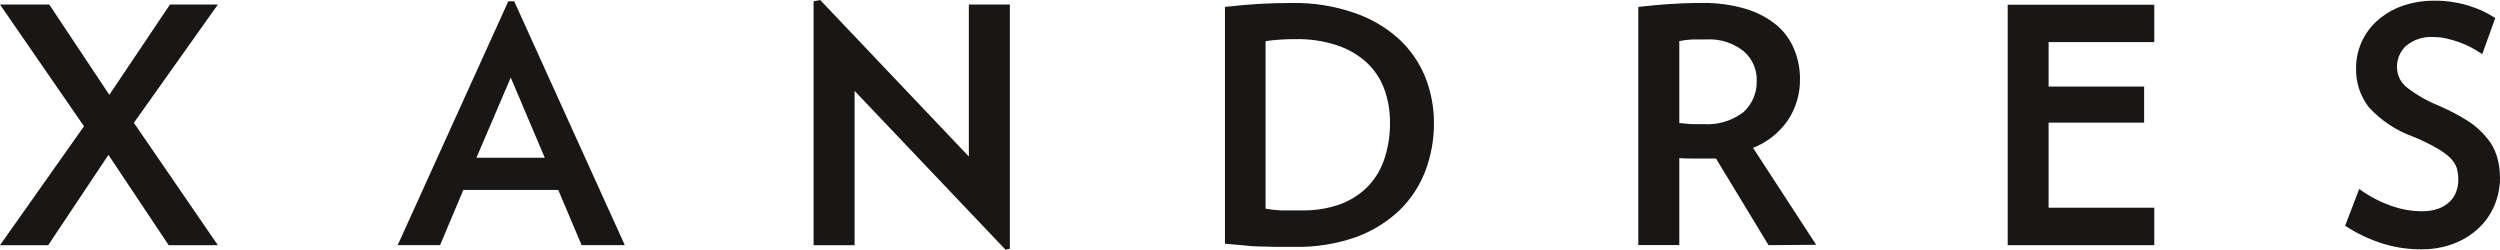 <svg width="200" height="20" viewBox="0 0 200 20" fill="none" xmlns="http://www.w3.org/2000/svg">
<g clip-path="url(#clip0_207_6)">
<path d="M13.494 19.614L8.675 12.39L3.856 19.614H0L6.719 10.102L0 0.363H3.943L8.746 7.587L13.596 0.363H17.429L10.71 9.826L17.429 19.614H13.494Z" fill="#181716"/>
<path d="M46.53 19.613L44.661 15.197H37.066L35.205 19.613H31.814L40.663 0.103H41.136L49.984 19.613H46.53ZM40.86 6.207L38.115 12.618H43.581L40.86 6.207Z" fill="#181716"/>
<path d="M80.442 19.976L68.367 7.271V19.614H65.087V0.103L65.615 0L77.508 12.524V0.363H80.789V19.898L80.442 19.976Z" fill="#181716"/>
<path d="M114.716 9.819C114.726 11.127 114.496 12.426 114.038 13.651C113.59 14.84 112.887 15.917 111.979 16.806C110.979 17.753 109.796 18.486 108.502 18.959C106.907 19.522 105.223 19.789 103.533 19.748C103.013 19.748 102.516 19.748 102.05 19.748L100.702 19.716C100.26 19.716 99.826 19.661 99.393 19.622C98.959 19.582 98.486 19.543 97.997 19.495V0.552C98.943 0.45 99.834 0.363 100.662 0.315C101.491 0.268 102.39 0.237 103.352 0.237C105.046 0.208 106.733 0.475 108.336 1.025C109.646 1.468 110.853 2.17 111.885 3.091C112.812 3.942 113.539 4.987 114.014 6.151C114.479 7.318 114.717 8.563 114.716 9.819ZM111.199 9.819C111.209 8.891 111.051 7.969 110.733 7.098C110.431 6.292 109.945 5.569 109.314 4.984C108.631 4.367 107.824 3.902 106.948 3.62C105.905 3.278 104.812 3.113 103.714 3.131C102.889 3.123 102.064 3.176 101.246 3.289V16.696C101.645 16.764 102.048 16.808 102.453 16.83C102.855 16.83 103.375 16.83 104.03 16.83C105.127 16.867 106.222 16.696 107.255 16.325C108.099 16.008 108.862 15.507 109.487 14.858C110.081 14.218 110.523 13.452 110.781 12.618C111.069 11.713 111.21 10.768 111.199 9.819Z" fill="#181716"/>
<path d="M141.483 19.614L137.279 12.681H136.782H136.262C135.946 12.681 135.623 12.681 135.3 12.681C134.976 12.681 134.661 12.681 134.345 12.642V19.606H131.065V0.552C131.853 0.465 132.642 0.386 133.431 0.331C134.219 0.276 135.15 0.237 136.128 0.237C137.323 0.213 138.514 0.373 139.661 0.71C140.554 0.974 141.388 1.411 142.114 1.995C142.738 2.52 143.225 3.188 143.533 3.943C143.844 4.693 144.002 5.497 143.998 6.309C144.019 7.492 143.678 8.653 143.021 9.637C142.33 10.625 141.365 11.387 140.245 11.83L145.292 19.582L141.483 19.614ZM140.536 6.459C140.551 6.011 140.464 5.566 140.283 5.156C140.101 4.746 139.829 4.383 139.487 4.093C138.655 3.431 137.608 3.097 136.546 3.155C136.144 3.155 135.757 3.155 135.394 3.155C135.042 3.17 134.691 3.214 134.345 3.289V9.85C134.637 9.85 134.953 9.913 135.276 9.929H136.23C137.387 10.017 138.537 9.68 139.464 8.983C139.815 8.665 140.093 8.275 140.279 7.839C140.464 7.403 140.552 6.932 140.536 6.459Z" fill="#181716"/>
<path d="M200 14.196C200.004 14.953 199.856 15.704 199.566 16.404C199.281 17.099 198.851 17.726 198.304 18.241C197.727 18.784 197.049 19.207 196.309 19.487C195.457 19.807 194.553 19.962 193.643 19.945C192.55 19.946 191.463 19.77 190.426 19.424C189.432 19.093 188.486 18.635 187.61 18.06L188.738 15.118C189.489 15.669 190.315 16.11 191.191 16.427C192.011 16.735 192.878 16.895 193.754 16.901C194.199 16.909 194.642 16.839 195.063 16.696C195.4 16.575 195.708 16.387 195.97 16.143C196.202 15.924 196.38 15.654 196.49 15.355C196.608 15.05 196.667 14.727 196.664 14.401C196.673 14.064 196.627 13.729 196.53 13.407C196.416 13.109 196.238 12.84 196.009 12.618C195.676 12.31 195.305 12.045 194.905 11.83C194.307 11.486 193.685 11.185 193.044 10.931C191.685 10.445 190.467 9.632 189.495 8.565C188.808 7.669 188.451 6.563 188.486 5.434C188.485 4.73 188.631 4.034 188.915 3.39C189.199 2.747 189.614 2.169 190.134 1.696C190.713 1.171 191.388 0.764 192.121 0.497C192.979 0.192 193.885 0.043 194.795 0.055C195.712 0.052 196.624 0.187 197.5 0.457C198.251 0.683 198.965 1.015 199.621 1.443L198.58 4.33C198.32 4.156 198.036 3.983 197.729 3.817C197.416 3.65 197.092 3.505 196.759 3.383C196.422 3.266 196.08 3.166 195.733 3.084C195.402 3.006 195.064 2.966 194.724 2.965C193.91 2.897 193.103 3.152 192.476 3.675C192.247 3.89 192.065 4.151 191.941 4.44C191.818 4.729 191.755 5.04 191.759 5.355C191.757 5.67 191.828 5.982 191.964 6.266C192.101 6.55 192.3 6.799 192.547 6.995C193.327 7.599 194.187 8.09 195.102 8.454C195.923 8.807 196.714 9.223 197.468 9.7C198.032 10.066 198.535 10.519 198.959 11.041C199.317 11.467 199.585 11.96 199.748 12.492C199.914 13.045 199.999 13.618 200 14.196Z" fill="#181716"/>
<path d="M160.615 19.614V0.379H172.342V3.368H163.888V6.924H171.53V9.811H163.888V16.617H172.342V19.614H160.615Z" fill="#181716"/>
</g>
<defs>
<clipPath id="clip0_207_6">
<rect width="200" height="19.976" fill="white"/>
</clipPath>
</defs>
</svg>
